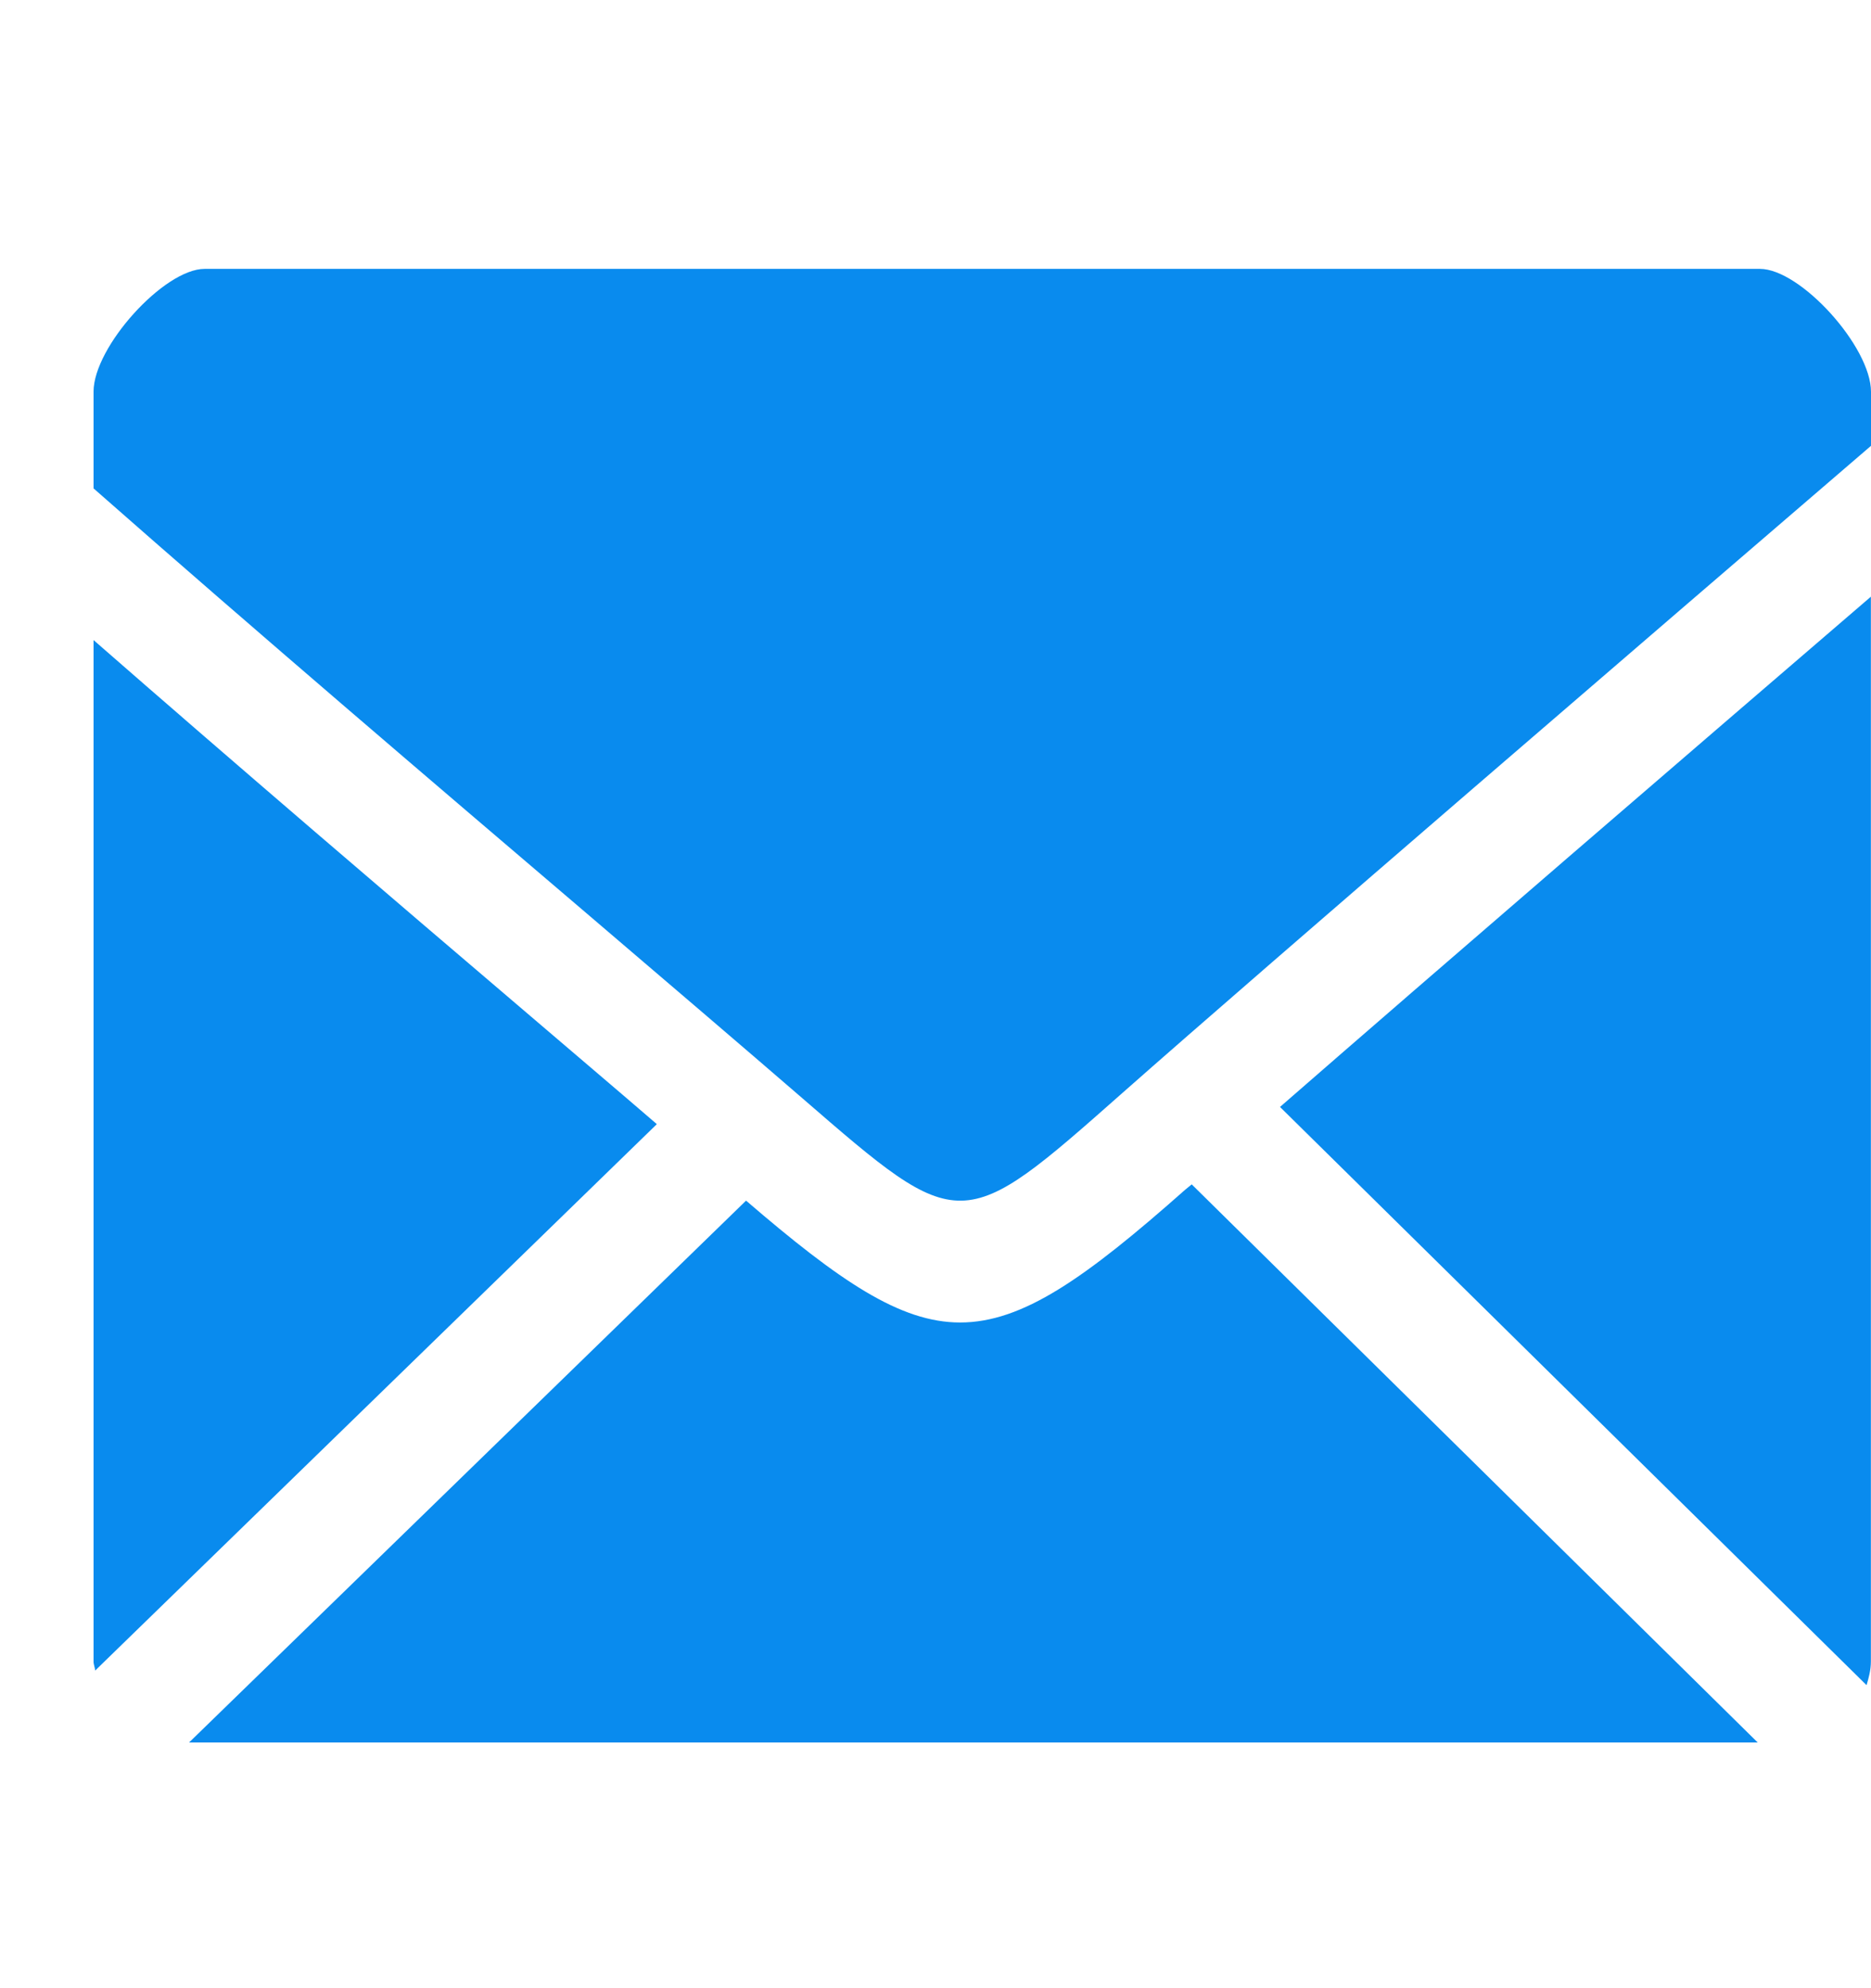 <svg width="16" height="17" viewBox="0 0 16 17" fill="none" xmlns="http://www.w3.org/2000/svg">
<g clip-path="url(#clip0_2047_3427)">
<path d="M10.136 10.172C9.279 10.931 8.744 11.308 8.21 11.308C7.698 11.308 7.181 10.955 6.38 10.266L1.617 14.899H15.031L10.191 10.127C10.173 10.141 10.153 10.159 10.136 10.172Z" fill="#098BEE"/>
<path d="M4.487 8.646C3.356 7.682 2.052 6.567 0.8 5.473V14.206C0.8 14.234 0.812 14.258 0.814 14.284L5.617 9.612C5.269 9.312 4.895 8.995 4.487 8.646Z" fill="#098BEE"/>
<path d="M15.962 14.409C15.981 14.345 15.999 14.279 15.999 14.206V5.102C14.496 6.394 12.32 8.267 10.946 9.465L15.962 14.409Z" fill="#098BEE"/>
<path d="M15.05 2.299H1.75C1.403 2.299 0.8 2.966 0.8 3.349V4.176C2.201 5.409 3.722 6.706 5.011 7.805C5.722 8.412 6.36 8.957 6.862 9.391C8.218 10.566 8.218 10.566 9.601 9.343C10.852 8.238 14.219 5.343 16 3.812V3.35C16 2.965 15.397 2.299 15.05 2.299Z" fill="#098BEE"/>
</g>
<defs>
<clipPath id="clip0_2047_3427">
<rect width="15.2" height="16.8" fill="white" transform="translate(0.8 0.199)"/>
</clipPath>
</defs>
</svg>
